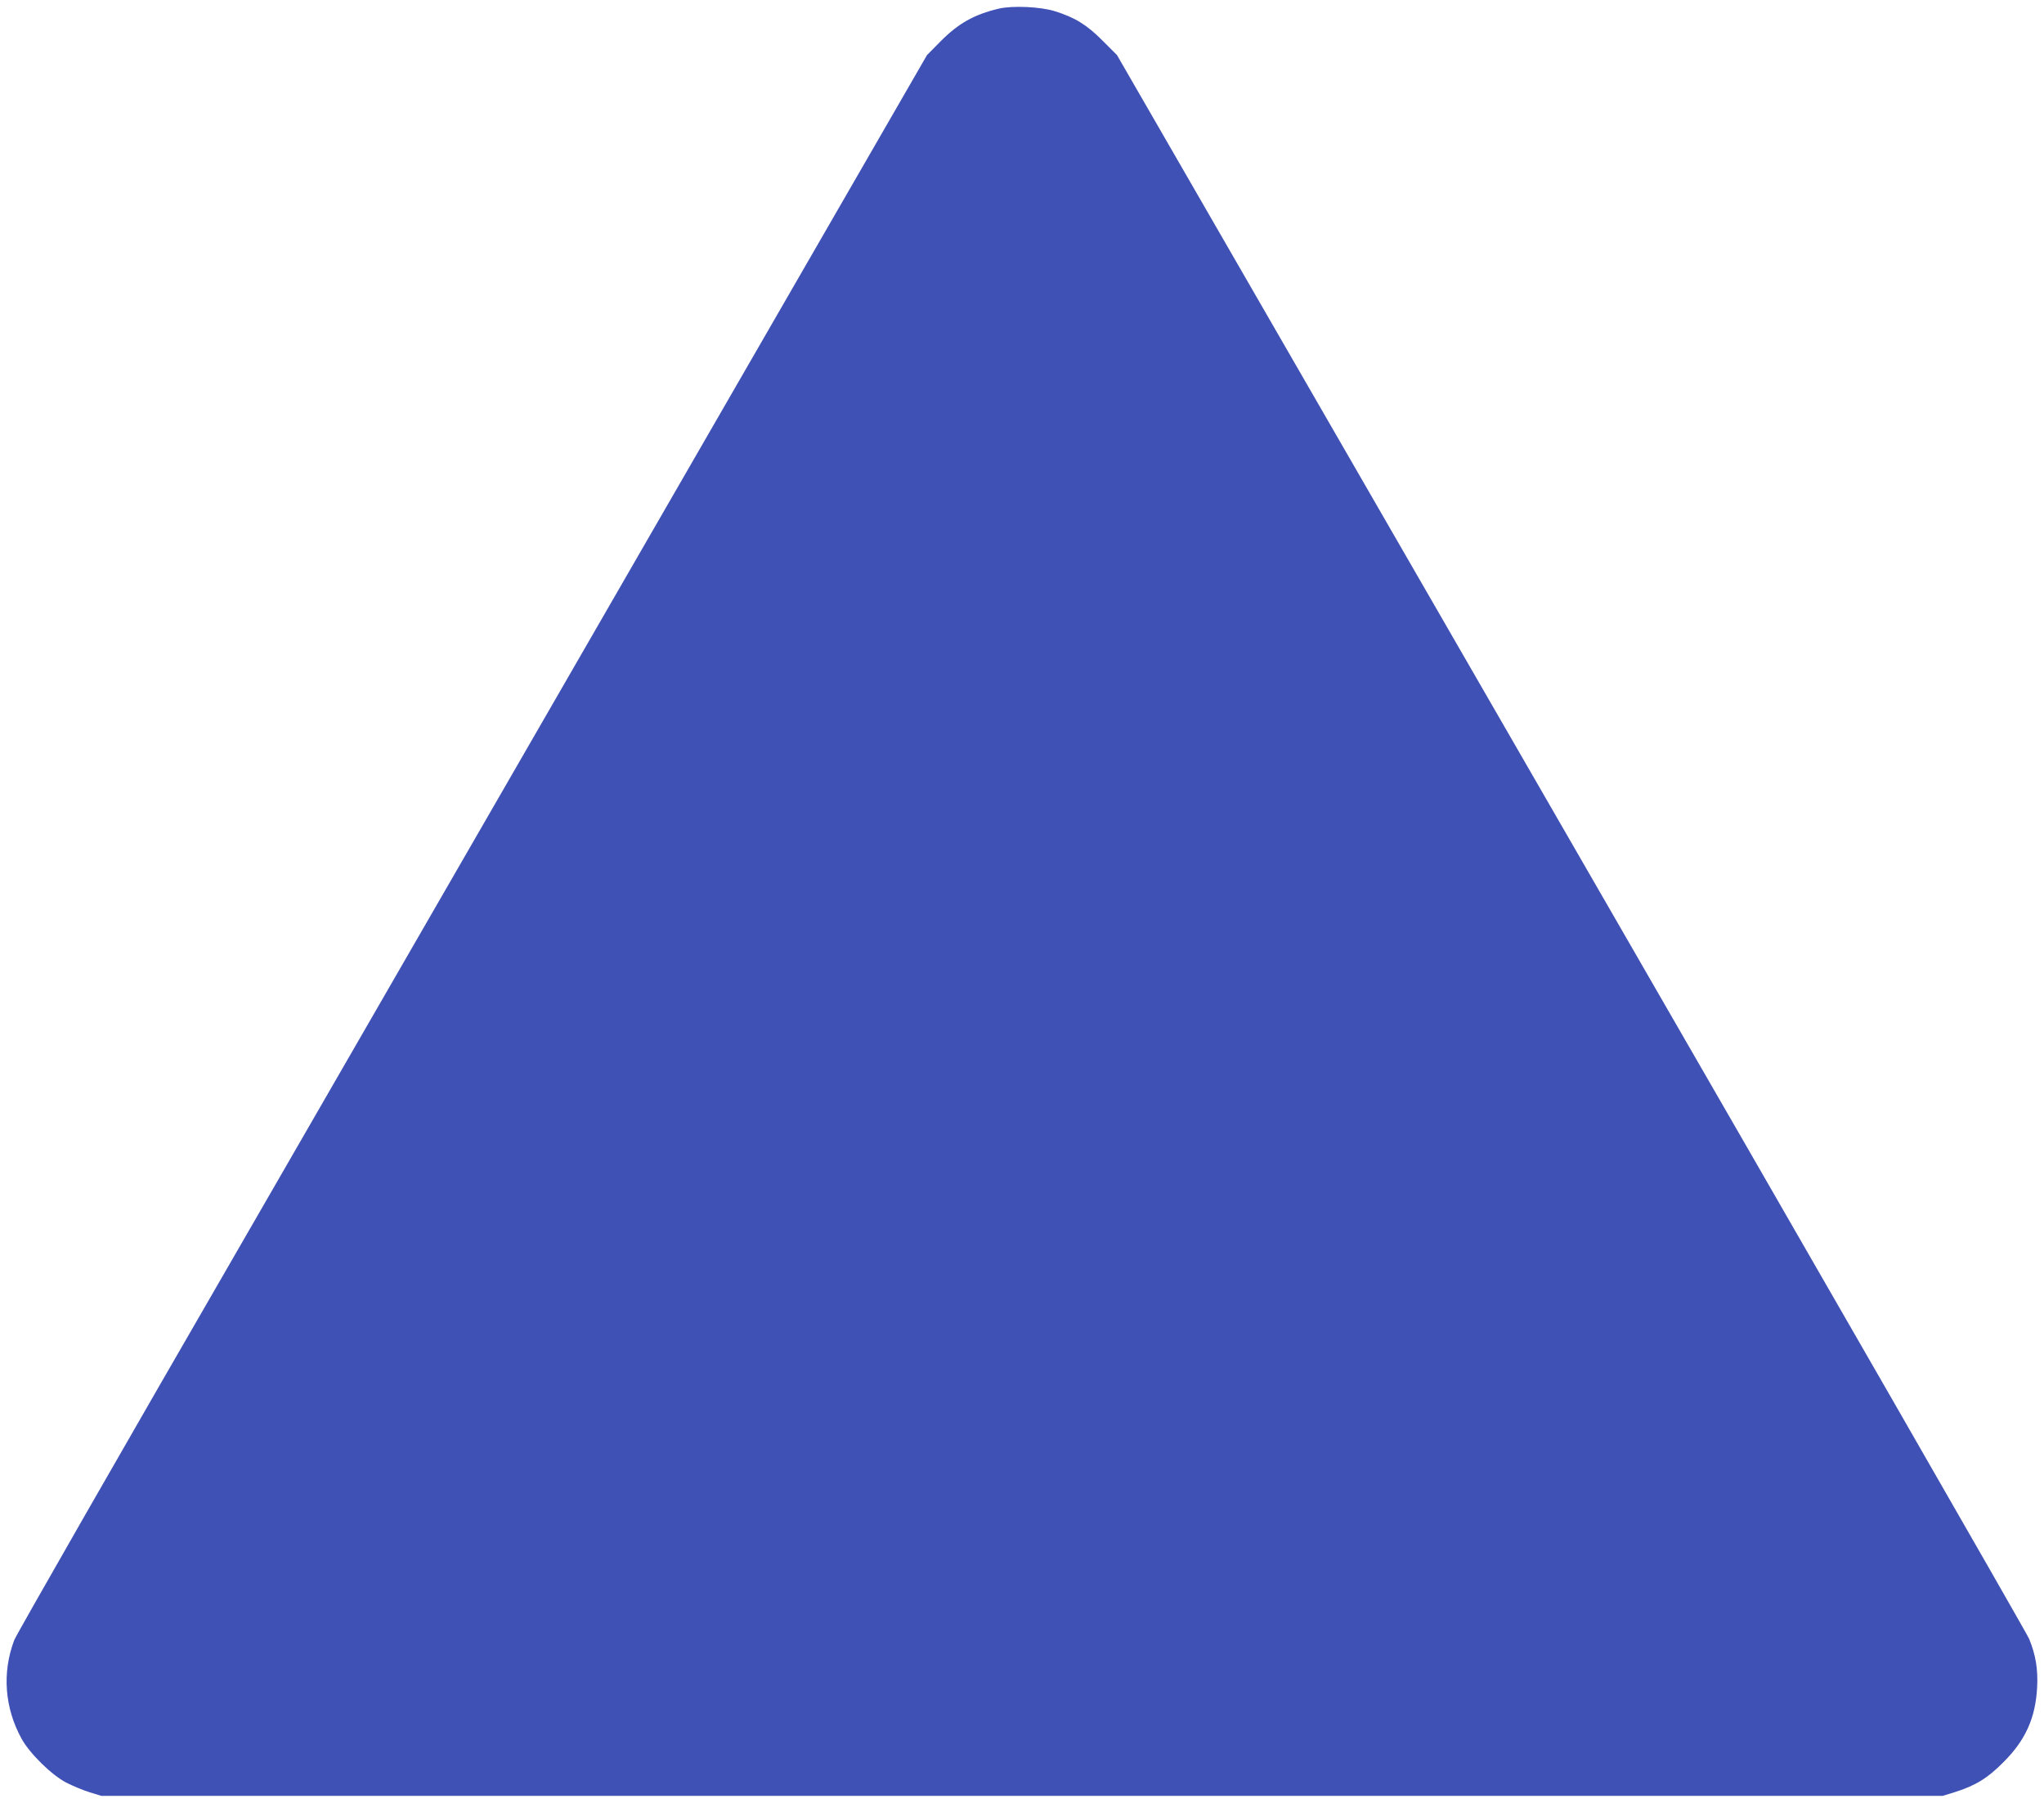 <?xml version="1.0" standalone="no"?>
<!DOCTYPE svg PUBLIC "-//W3C//DTD SVG 20010904//EN"
 "http://www.w3.org/TR/2001/REC-SVG-20010904/DTD/svg10.dtd">
<svg version="1.0" xmlns="http://www.w3.org/2000/svg"
 width="1280pt" height="1129pt" viewBox="0 0 1280 1129"
 preserveAspectRatio="xMidYMid meet">
<g transform="translate(0,1129) scale(0.1,-0.1)"
fill="#3f51b5" stroke="none">
<path d="M6255 11236 c-155 -37 -253 -92 -365 -205 l-85 -86 -1402 -2430
c-771 -1337 -2052 -3557 -2847 -4935 -796 -1377 -1456 -2529 -1467 -2560 -77
-204 -60 -424 46 -617 52 -94 188 -227 280 -275 39 -20 104 -47 145 -60 l75
-23 5765 0 5765 0 75 23 c130 41 206 87 305 187 139 138 202 278 212 470 6
112 -9 203 -50 303 -13 33 -1303 2277 -2868 4988 l-2844 4929 -90 90 c-98 99
-174 146 -300 185 -90 28 -263 36 -350 16z"/>
</g>
</svg>
